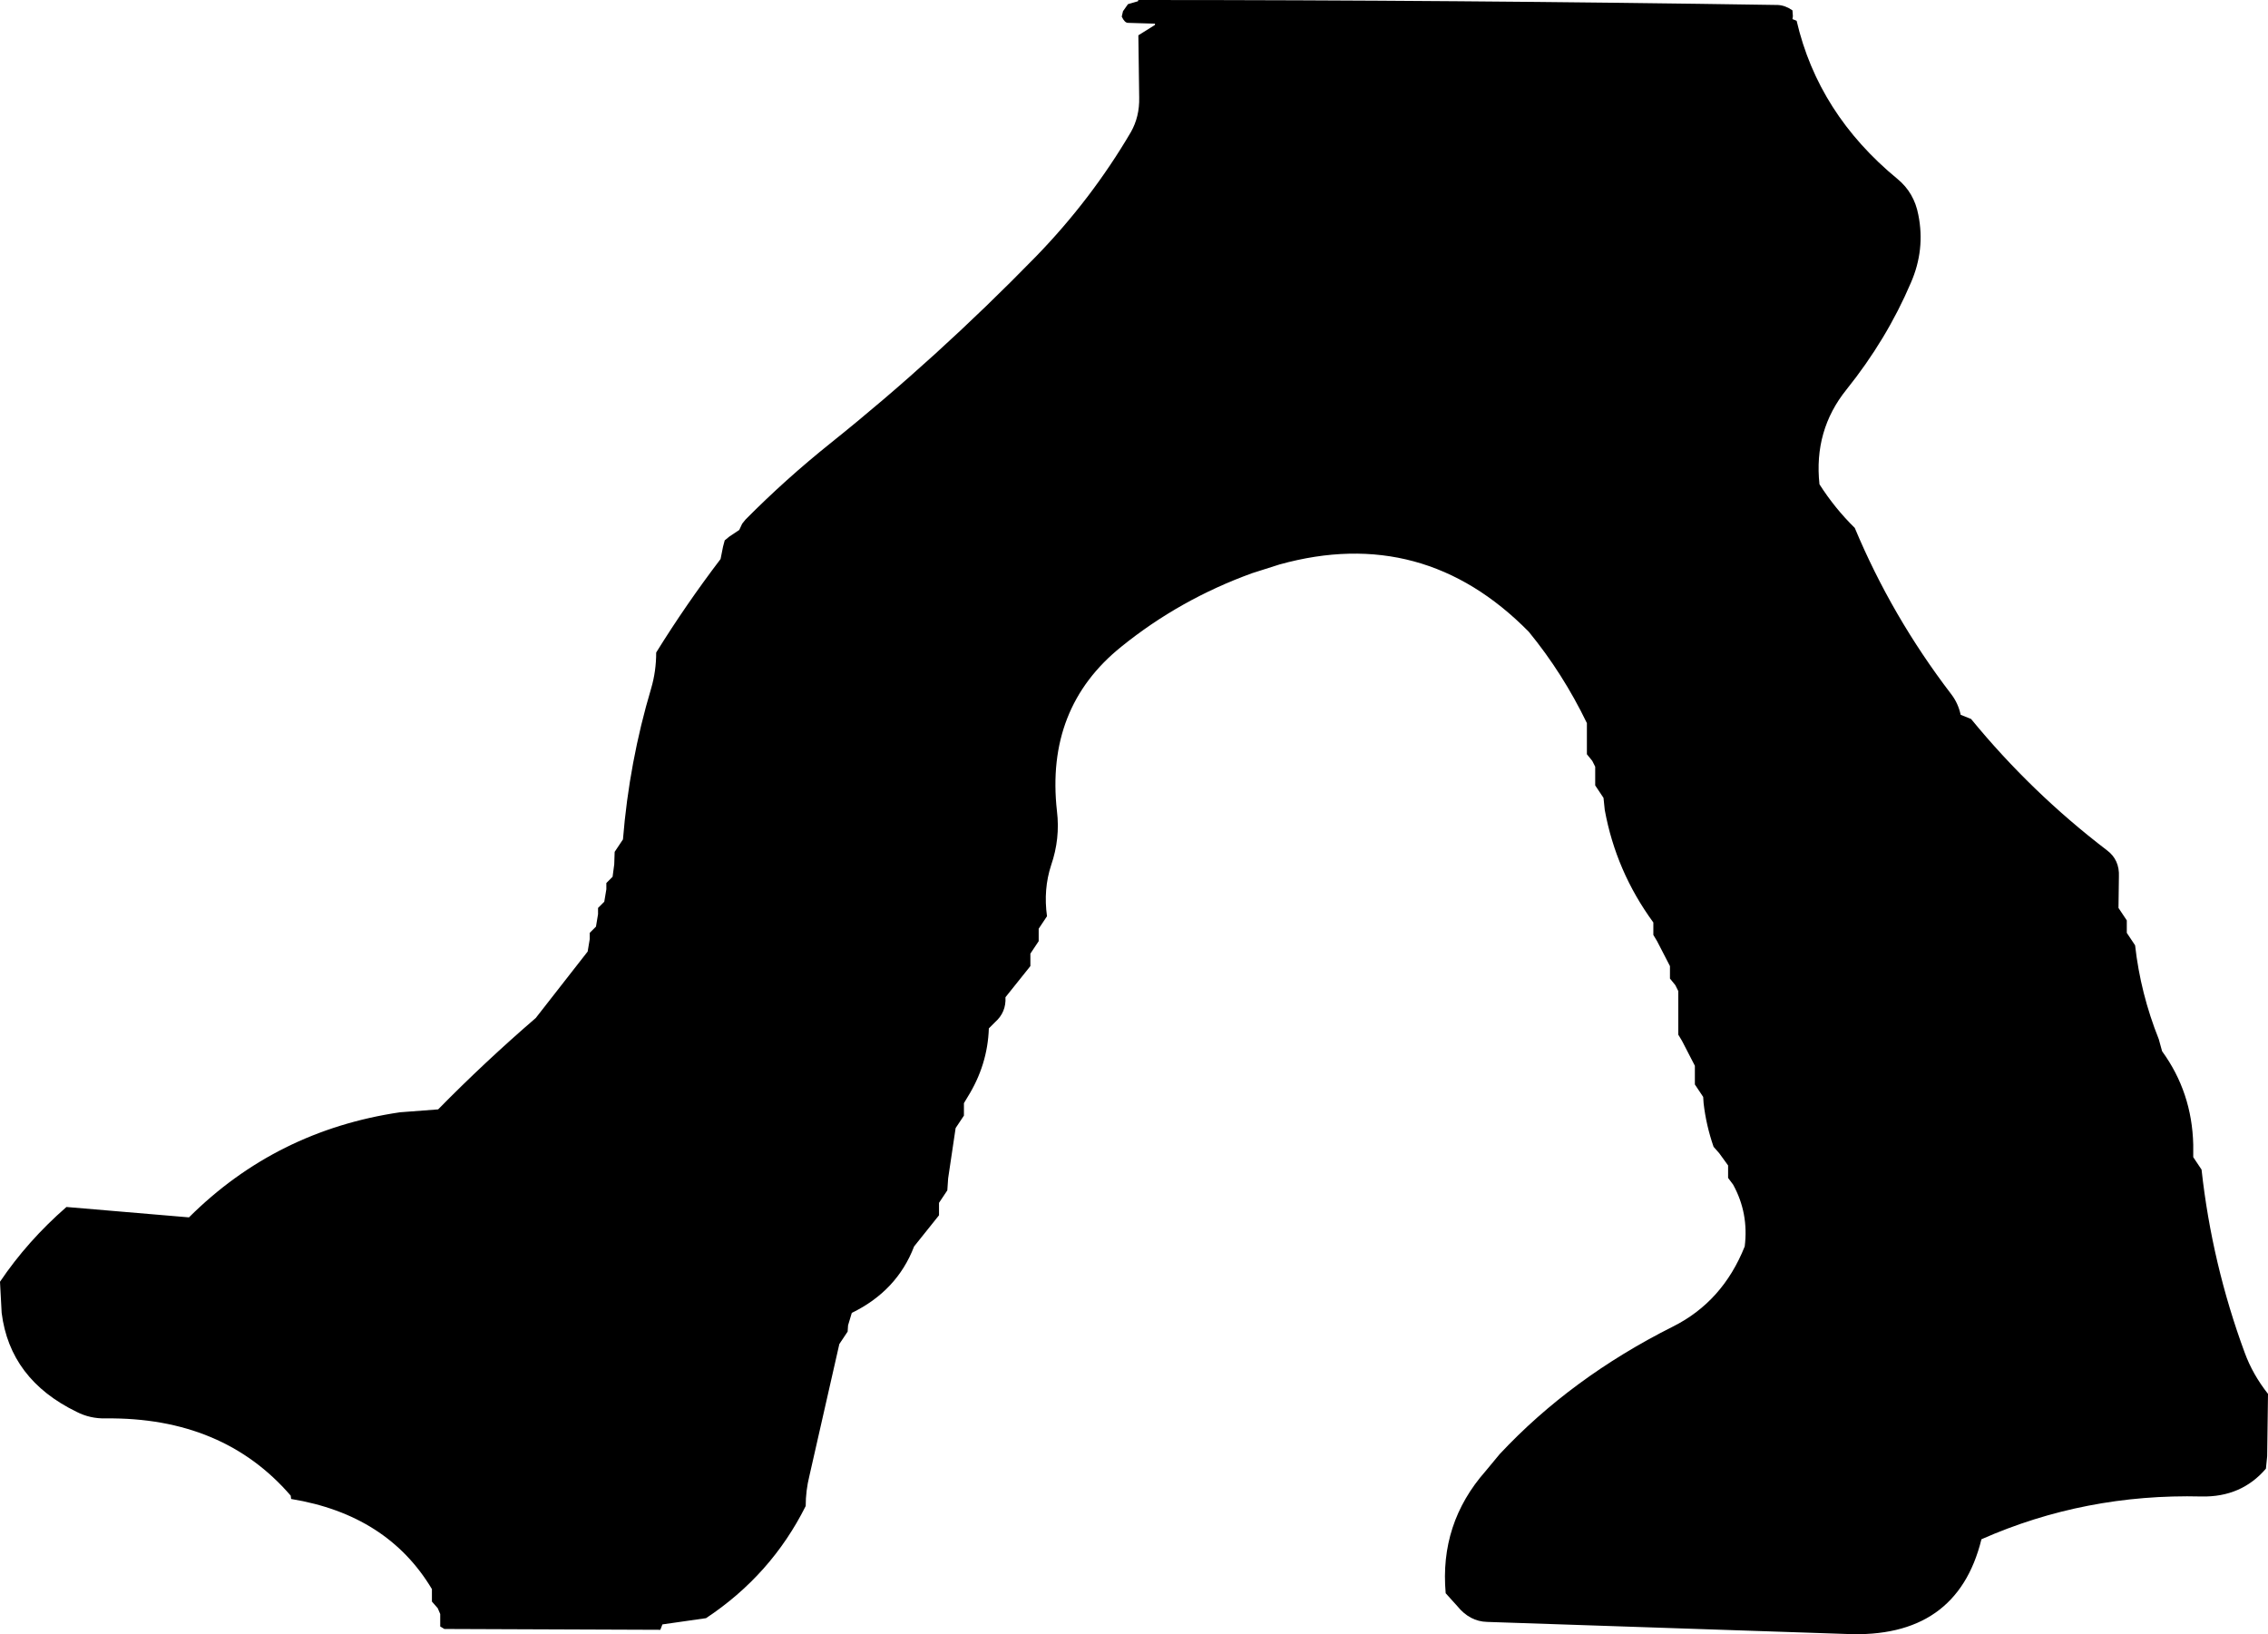 <?xml version="1.0" encoding="UTF-8" standalone="no"?>
<svg xmlns:xlink="http://www.w3.org/1999/xlink" height="196.75px" width="273.05px" xmlns="http://www.w3.org/2000/svg">
  <g transform="matrix(1.0, 0.0, 0.0, 1.0, 109.05, -49.0)">
    <path d="M106.8 50.95 L106.75 51.3 107.25 51.5 Q109.85 62.7 119.4 70.55 121.4 72.2 121.9 74.85 122.75 79.05 121.0 83.05 118.1 89.85 113.25 95.9 109.3 100.8 110.0 107.3 111.85 110.2 114.25 112.55 118.7 123.2 125.85 132.55 126.7 133.65 127.0 135.05 L128.25 135.55 Q135.5 144.4 144.6 151.35 146.15 152.5 146.05 154.55 L146.0 158.3 146.5 159.05 147.0 159.8 147.0 160.55 147.0 161.3 147.5 162.05 148.0 162.8 Q148.65 168.6 150.85 174.1 L151.25 175.55 Q154.85 180.5 155.0 186.8 L155.0 188.3 155.5 189.05 156.0 189.8 Q157.25 201.15 161.2 211.85 162.15 214.45 164.0 216.8 L163.9 224.3 163.75 225.8 Q160.8 229.25 156.0 229.15 141.95 228.8 129.5 234.3 126.55 246.3 113.2 245.7 L70.0 244.25 Q67.9 244.2 66.4 242.35 L65.0 240.8 Q64.25 232.4 69.8 226.1 L71.5 224.05 Q80.1 214.85 92.35 208.7 98.35 205.7 101.0 199.05 101.5 195.05 99.6 191.6 L99.0 190.8 99.0 190.05 99.0 189.3 97.95 187.85 97.25 187.05 Q96.35 184.45 96.05 181.8 L96.0 181.05 95.5 180.3 95.0 179.55 95.0 178.8 95.0 177.3 93.45 174.3 93.0 173.55 93.0 169.8 93.0 168.3 92.65 167.6 92.0 166.8 92.0 166.05 92.0 165.3 90.45 162.3 90.0 161.55 90.0 160.8 90.0 160.05 Q85.5 153.9 84.15 146.5 L84.0 145.05 83.5 144.3 83.0 143.55 83.0 142.8 83.0 141.3 82.65 140.6 82.0 139.8 82.0 137.55 82.0 136.05 Q79.1 130.05 75.0 125.05 62.3 112.15 45.0 116.95 L41.7 118.0 Q33.0 121.15 25.95 126.85 16.8 134.2 18.2 146.65 18.6 149.95 17.5 153.15 16.55 156.05 17.0 159.3 L16.5 160.05 16.0 160.8 16.0 161.55 16.0 162.3 15.5 163.05 15.0 163.8 15.0 164.55 15.0 165.3 12.0 169.05 Q12.1 170.85 10.75 172.05 L10.0 172.8 Q9.85 177.2 7.45 181.05 L7.0 181.8 7.0 182.55 7.0 183.3 6.5 184.05 6.0 184.8 5.1 190.85 5.0 192.3 4.5 193.05 4.0 193.8 4.0 194.55 4.0 195.3 1.0 199.05 Q-1.05 204.4 -6.5 207.05 L-6.95 208.55 -7.0 209.3 -7.5 210.05 -8.0 210.8 -11.6 226.65 Q-12.05 228.45 -12.05 230.3 -16.2 238.6 -24.05 243.8 L-29.3 244.55 -29.55 245.2 -55.55 245.1 -56.05 244.8 -56.05 244.05 -56.05 243.3 -56.35 242.6 -57.05 241.8 -57.05 241.05 -57.05 240.3 Q-62.4 231.35 -74.0 229.45 L-74.05 229.05 Q-82.2 219.6 -96.3 219.75 -98.2 219.8 -99.85 218.95 -107.85 215.05 -108.85 207.05 L-109.05 203.3 Q-105.75 198.4 -101.05 194.3 L-86.3 195.55 Q-75.8 185.1 -60.9 182.9 L-56.3 182.55 Q-50.7 176.85 -44.55 171.55 L-38.3 163.55 -38.05 162.05 -38.05 161.3 -37.3 160.55 -37.05 159.05 -37.05 158.3 -36.3 157.55 -36.05 156.05 -36.05 155.3 -35.3 154.55 -35.1 153.05 -35.05 151.55 -34.55 150.8 -34.05 150.05 Q-33.3 140.75 -30.65 131.85 -30.05 129.8 -30.05 127.55 -26.45 121.75 -22.3 116.3 L-22.0 114.8 -21.8 114.05 -21.25 113.6 -20.05 112.8 -19.7 112.05 -19.3 111.55 Q-14.5 106.7 -9.0 102.3 3.75 92.1 15.65 79.9 22.35 73.0 27.1 64.9 28.15 63.05 28.1 60.75 L28.0 53.25 30.0 52.0 30.0 51.85 26.75 51.75 Q26.35 51.75 26.0 51.0 L26.15 50.35 26.75 49.5 27.95 49.15 28.0 49.0 Q66.5 49.0 105.0 49.6 105.9 49.65 106.75 50.25 L106.8 50.95" fill="#000000" fill-rule="evenodd" stroke="none"/>
  </g>
</svg>
